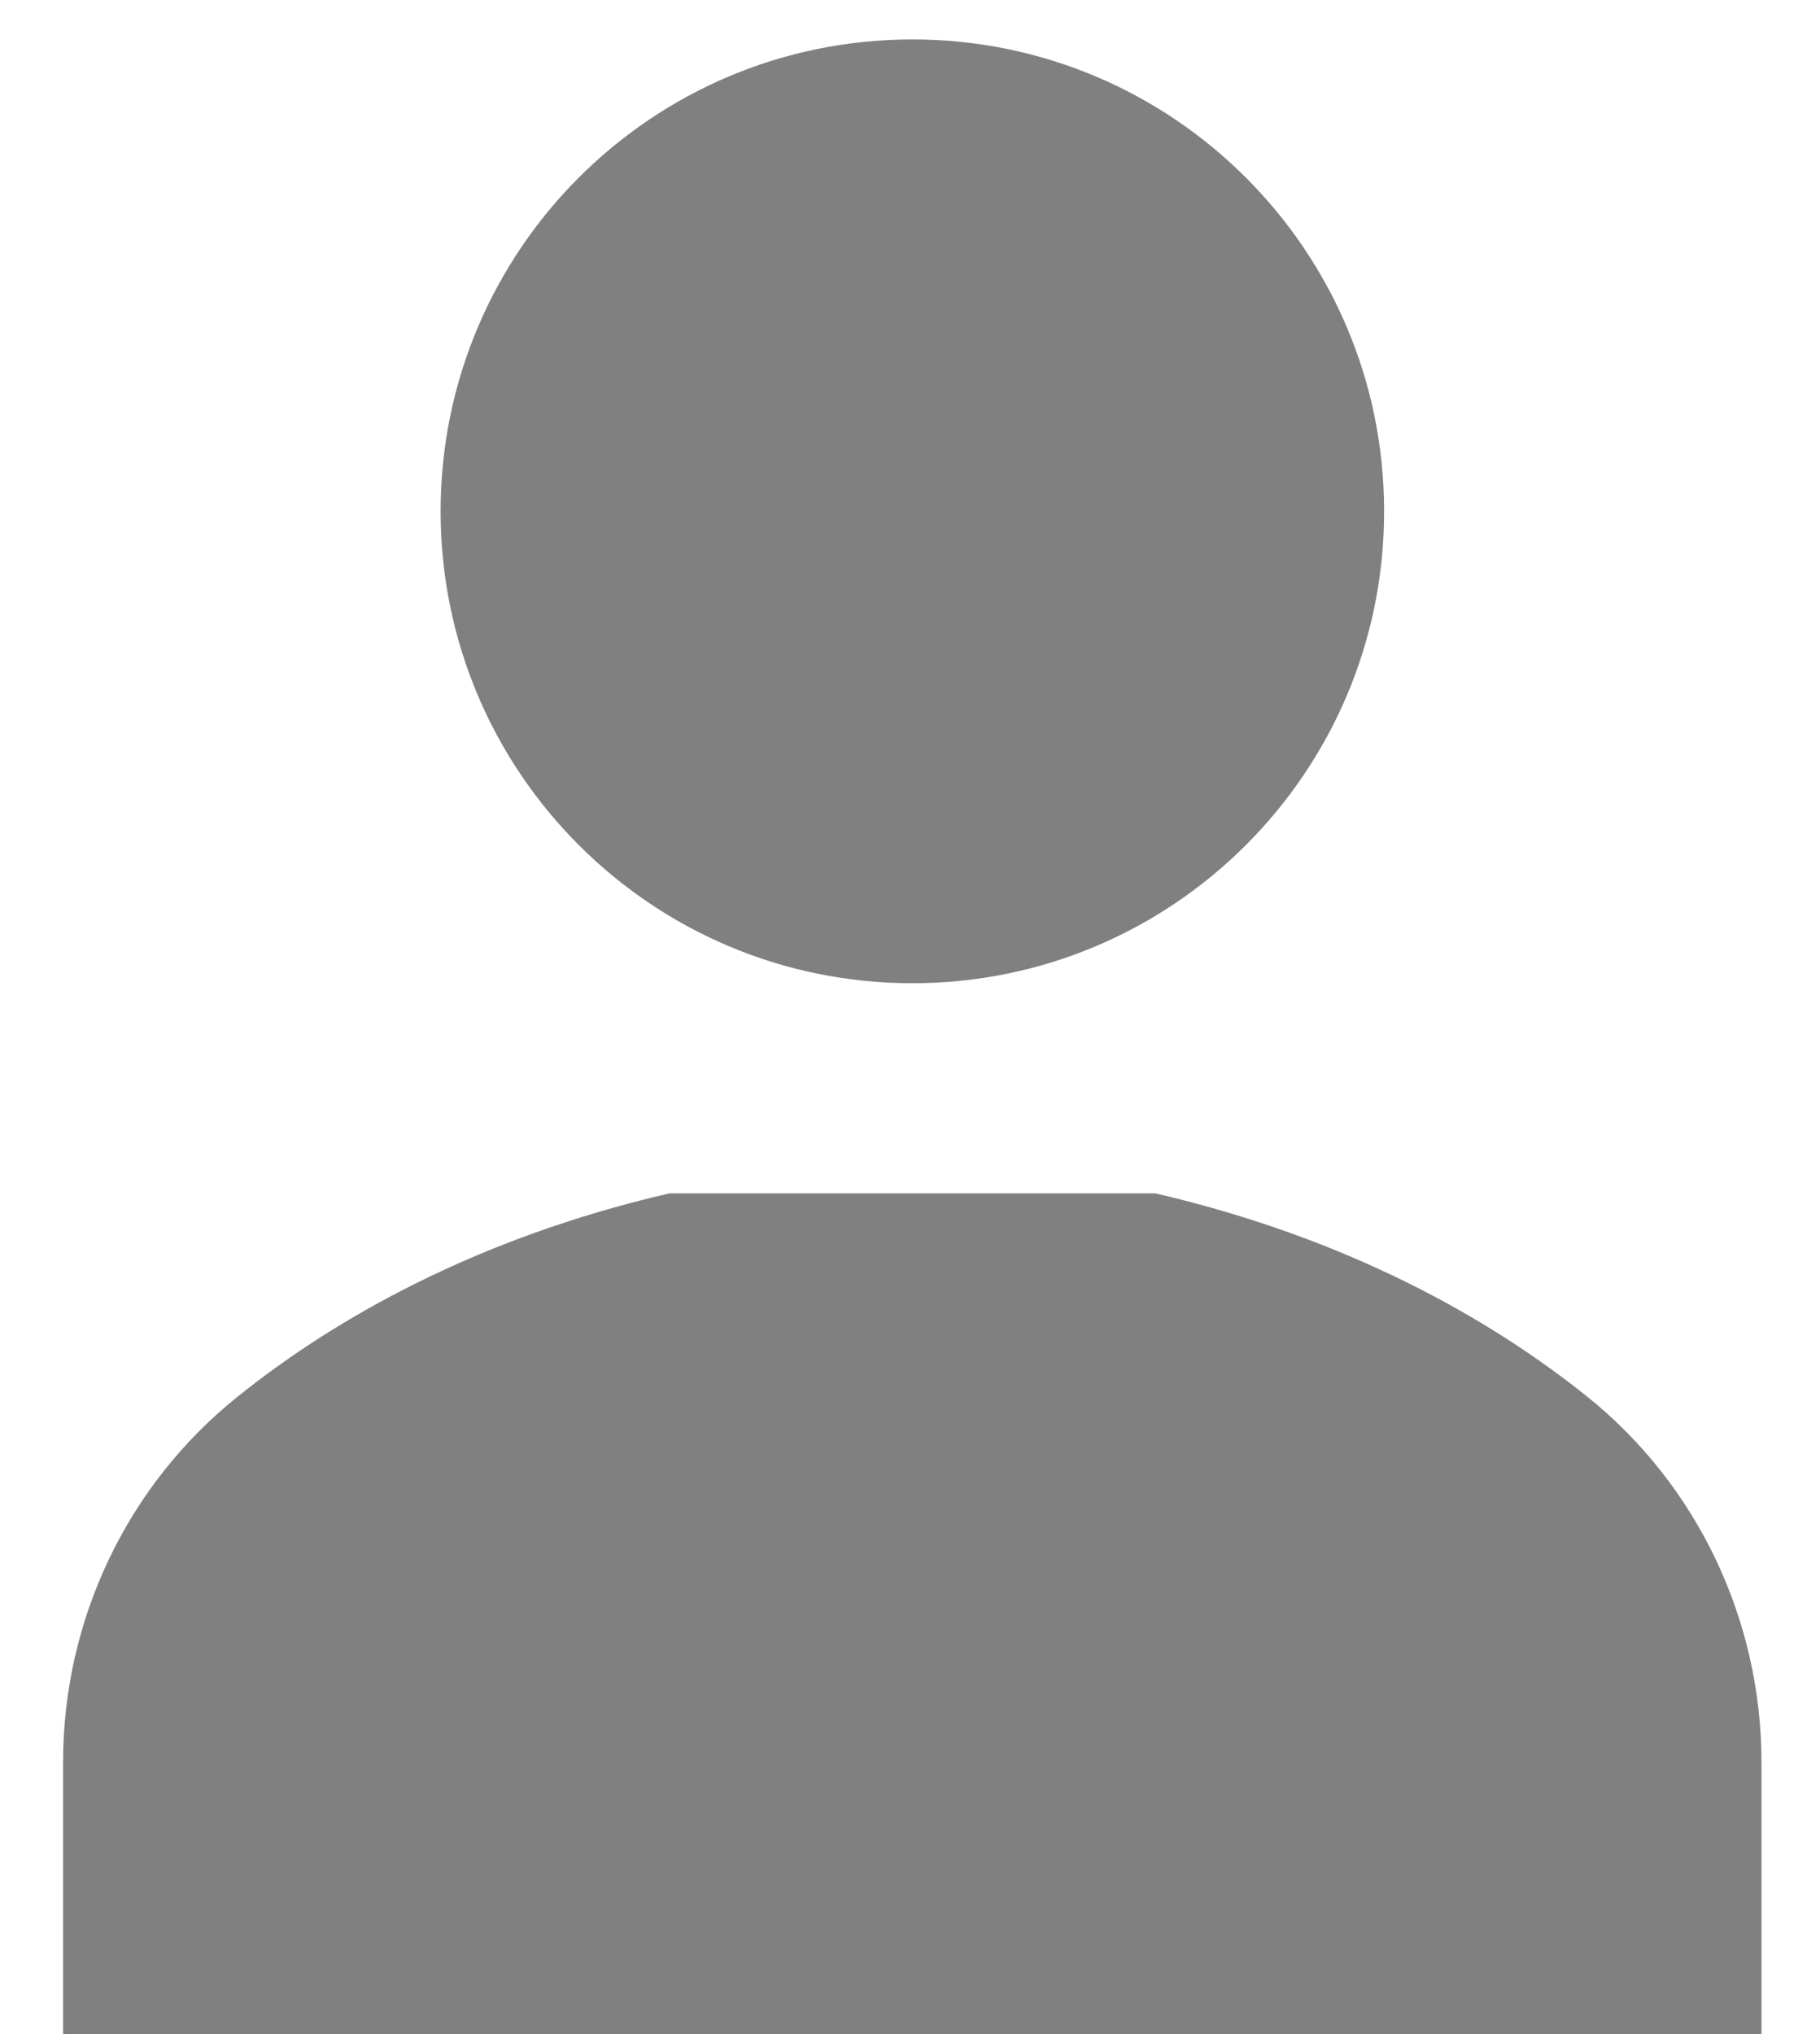 <?xml version="1.0" encoding="utf-8"?>
<!-- Generator: Adobe Illustrator 16.0.2, SVG Export Plug-In . SVG Version: 6.00 Build 0)  -->
<!DOCTYPE svg PUBLIC "-//W3C//DTD SVG 1.1//EN" "http://www.w3.org/Graphics/SVG/1.1/DTD/svg11.dtd">
<svg version="1.1" id="圖層_1" xmlns="http://www.w3.org/2000/svg" xmlns:xlink="http://www.w3.org/1999/xlink" x="0px" y="0px"
	 width="28.86px" height="32.247px" viewBox="0 0 28.86 32.247" enable-background="new 0 0 28.86 32.247" xml:space="preserve">
<g>
	<path fill="#808080" d="M21.948,8.106c0,4.132-3.35,7.48-7.481,7.48c-4.132,0-7.48-3.349-7.48-7.48c0-4.133,3.348-7.481,7.48-7.481
		C18.598,0.625,21.948,3.974,21.948,8.106"/>
	<path fill="#808080" d="M25.16,22.132c-1.528-1.222-3.763-2.5-6.838-3.215h-7.71c-3.078,0.715-5.309,1.993-6.835,3.215
		C2.014,23.54,1,25.68,1,27.936v4.312h26.932v-4.312C27.932,25.68,26.918,23.54,25.16,22.132"/>
</g>
<g>
	<path fill="#808080" d="M76.846,46.567v-3.411c0-2.707,2.197-4.908,4.902-4.908c2.707,0,4.906,2.201,4.906,4.908v3.411h2.748
		v-3.411c0-4.221-3.434-7.656-7.654-7.656c-4.219,0-7.652,3.436-7.652,7.656v3.411H76.846z"/>
	<path fill="#808080" d="M90.739,49.435H72.76c-1.604,0-2.902,1.301-2.902,2.903v12.325c0,1.604,1.299,2.902,2.902,2.902h17.979
		c1.604,0,2.903-1.299,2.903-2.902V52.338C93.642,50.735,92.343,49.435,90.739,49.435 M81.75,62.761
		c-1.671,0-3.028-1.354-3.028-3.026c0-0.987,0.482-1.857,1.215-2.407c-0.331-0.406-0.537-0.917-0.537-1.479
		c0-1.299,1.053-2.351,2.351-2.351s2.35,1.052,2.35,2.351c0,0.562-0.205,1.072-0.538,1.479c0.734,0.55,1.215,1.42,1.215,2.407
		C84.776,61.406,83.42,62.761,81.75,62.761"/>
</g>
</svg>
